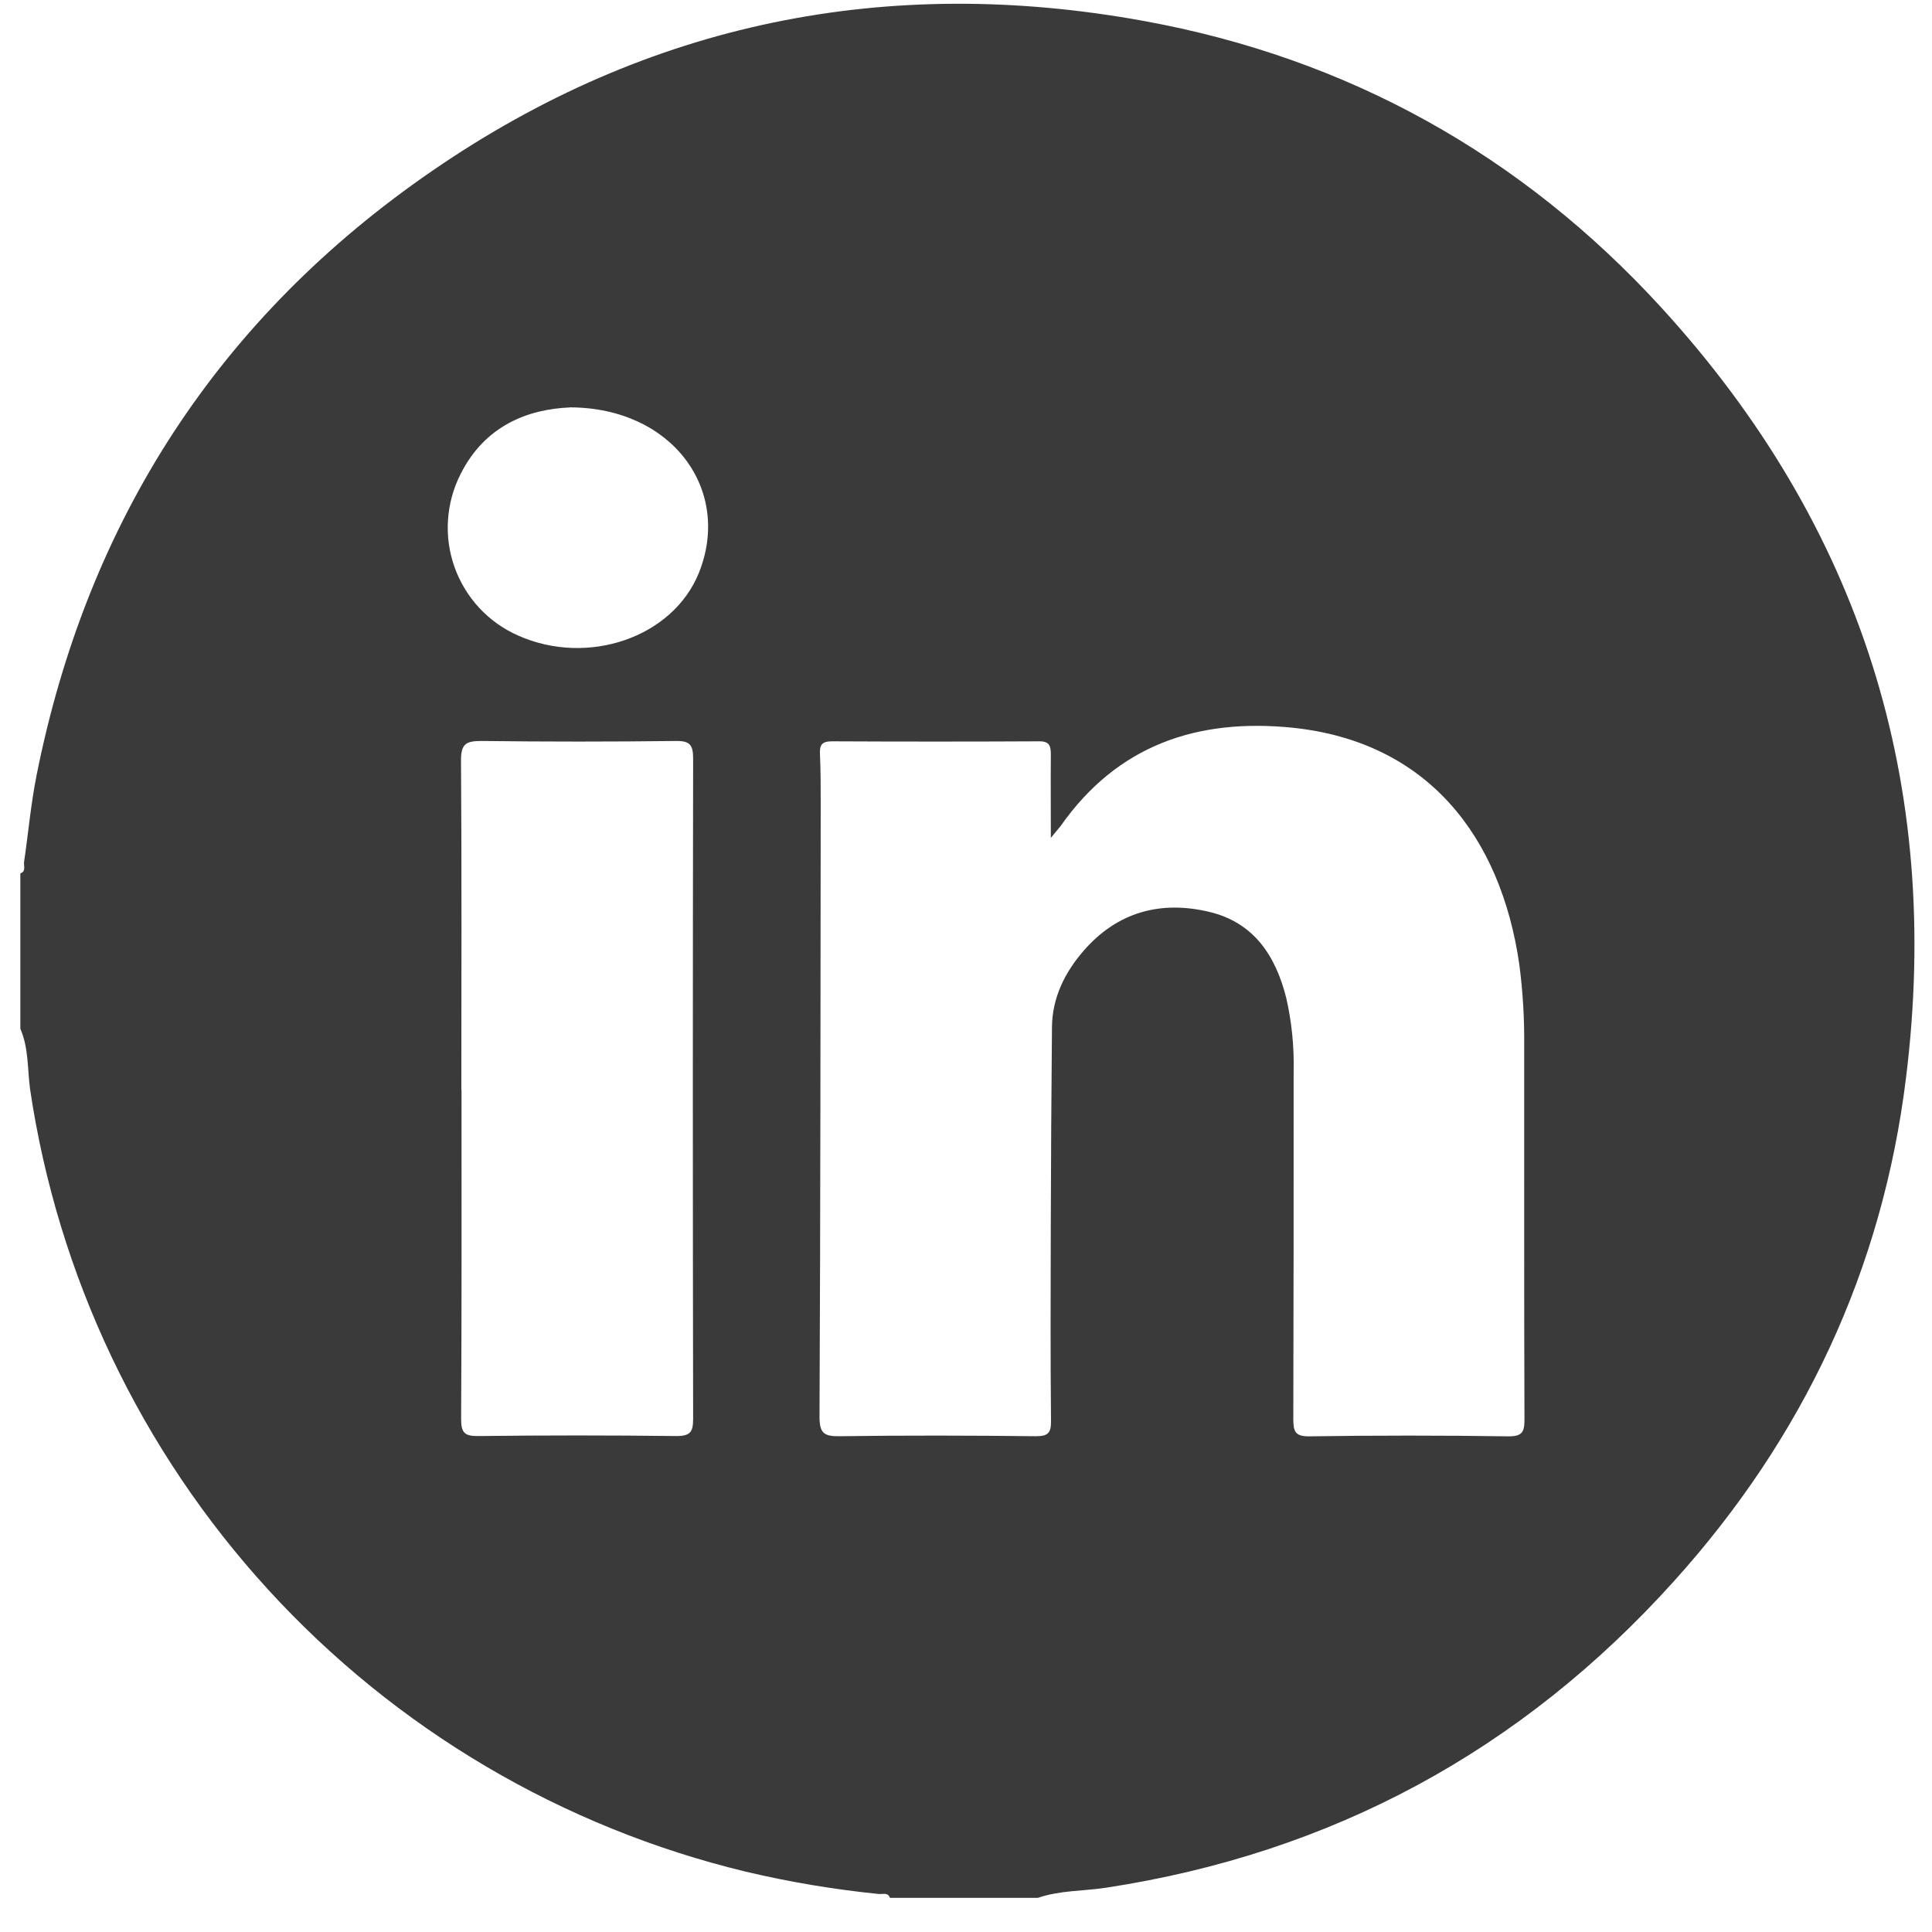 <svg width="34" height="34" viewBox="0 0 34 34" fill="none" xmlns="http://www.w3.org/2000/svg">
<path d="M0.358 18.104V15.37C0.46 15.335 0.416 15.245 0.423 15.175C0.498 14.661 0.544 14.14 0.646 13.632C1.543 9.152 3.858 5.578 7.622 2.996C11.412 0.393 15.618 -0.454 20.13 0.369C23.716 1.021 26.772 2.721 29.233 5.409C32.755 9.259 34.184 13.808 33.542 18.973C33.127 22.345 31.733 25.305 29.46 27.825C26.776 30.807 23.44 32.614 19.462 33.221C19.064 33.282 18.653 33.265 18.266 33.399H15.662C15.626 33.297 15.536 33.338 15.466 33.331C14.679 33.252 13.898 33.121 13.128 32.939C9.894 32.16 6.967 30.432 4.722 27.978C2.477 25.524 1.017 22.456 0.529 19.166C0.482 18.814 0.506 18.444 0.358 18.104ZM18.493 14.745C18.493 14.207 18.489 13.745 18.493 13.284C18.493 13.132 18.474 13.044 18.286 13.046C17.07 13.052 15.855 13.052 14.639 13.046C14.456 13.046 14.422 13.117 14.43 13.277C14.443 13.558 14.443 13.84 14.443 14.125C14.439 17.726 14.439 21.327 14.422 24.929C14.422 25.225 14.502 25.279 14.778 25.275C15.928 25.259 17.079 25.262 18.229 25.275C18.441 25.275 18.498 25.221 18.496 25.009C18.485 23.869 18.489 22.731 18.492 21.592C18.495 20.42 18.502 19.249 18.513 18.078C18.517 17.555 18.741 17.11 19.075 16.726C19.667 16.049 20.425 15.843 21.283 16.048C22.067 16.236 22.448 16.819 22.635 17.559C22.732 17.982 22.776 18.416 22.766 18.849C22.766 20.889 22.766 22.928 22.76 24.968C22.76 25.195 22.791 25.281 23.051 25.277C24.212 25.26 25.373 25.26 26.534 25.277C26.791 25.281 26.83 25.202 26.828 24.971C26.82 22.779 26.825 20.588 26.823 18.397C26.828 17.92 26.799 17.443 26.737 16.97C26.411 14.72 25.125 13.055 22.75 12.807C21.075 12.636 19.664 13.11 18.663 14.54C18.627 14.586 18.585 14.631 18.493 14.745ZM8.122 19.181C8.122 21.111 8.126 23.041 8.115 24.971C8.115 25.217 8.177 25.275 8.419 25.272C9.58 25.258 10.74 25.258 11.901 25.272C12.155 25.272 12.198 25.197 12.198 24.963C12.191 21.092 12.191 17.22 12.198 13.349C12.198 13.108 12.141 13.037 11.894 13.04C10.755 13.054 9.616 13.054 8.477 13.04C8.202 13.04 8.111 13.087 8.113 13.389C8.127 15.321 8.119 17.251 8.119 19.181L8.122 19.181ZM10.032 7.17C9.296 7.2 8.534 7.487 8.105 8.344C7.977 8.596 7.902 8.871 7.884 9.152C7.865 9.434 7.905 9.717 8 9.983C8.095 10.248 8.243 10.492 8.435 10.699C8.628 10.906 8.86 11.071 9.119 11.185C10.348 11.731 11.837 11.217 12.297 10.087C12.887 8.628 11.835 7.172 10.029 7.169L10.032 7.17Z" fill="#3A3A3A"/>
</svg>
